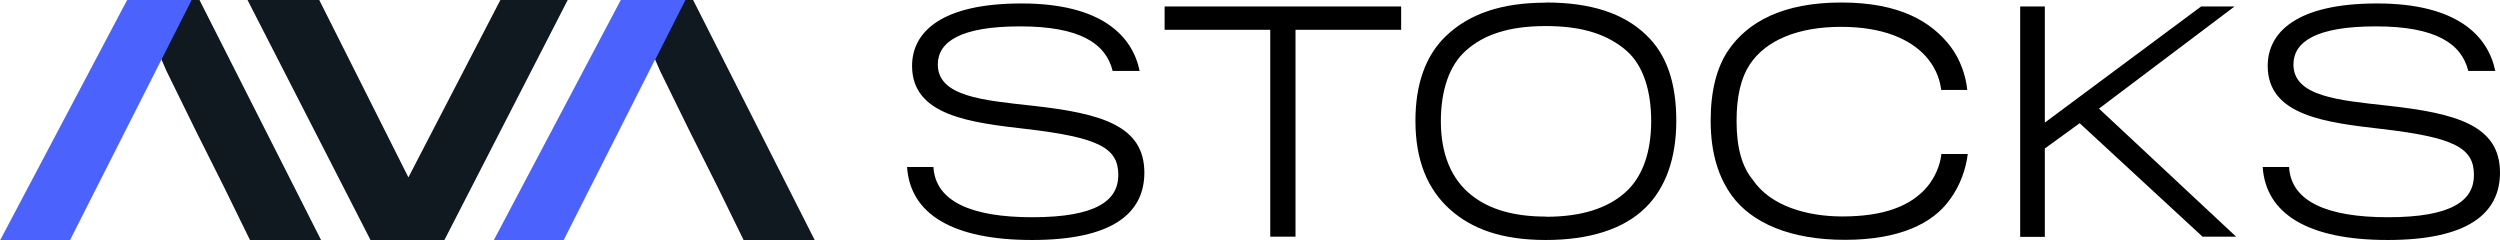 <?xml version="1.0" encoding="UTF-8"?>
<svg id="Layer_2" data-name="Layer 2" xmlns="http://www.w3.org/2000/svg" viewBox="0 0 159.28 15.32">
  <defs>
    <style>
      .cls-1 {
        fill: #000;
      }

      .cls-1, .cls-2, .cls-3 {
        stroke-width: 0px;
      }

      .cls-2 {
        fill: #4c62fd;
      }

      .cls-3 {
        fill: #101820;
      }
    </style>
  </defs>
  <g id="Layer_1-2" data-name="Layer 1">
    <g>
      <g>
        <polygon class="cls-3" points="31.88 0 26.02 11.3 20.34 0 15.77 0 23.62 15.32 28.3 15.32 36.17 0 31.88 0"/>
        <g>
          <path class="cls-3" d="M12.71,0h-1.19l-1.55,3.06.64,1.47s1.24,2.53,1.87,3.81l1.79,3.57,1.67,3.41h4.53L12.71,0Z"/>
          <polygon class="cls-2" points="8.1 0 0 15.32 4.45 15.32 10.31 3.75 10.31 3.75 12.21 0 8.1 0"/>
          <path class="cls-3" d="M44.16,0h-1.19l-1.55,3.06.64,1.47s1.24,2.53,1.87,3.81l1.79,3.57,1.67,3.41h4.53L44.16,0Z"/>
          <polygon class="cls-2" points="39.55 0 31.45 15.32 35.9 15.32 41.74 3.78 41.75 3.79 43.67 0 39.55 0"/>
        </g>
      </g>
      <g>
        <path class="cls-1" d="M72.91,10.99c0,2.62-2.06,4.3-7.16,4.3s-7.76-1.68-7.96-4.65h1.68c.13,2.21,2.45,3.2,6.3,3.2,4.09,0,5.48-1.07,5.48-2.69,0-1.72-1.23-2.39-5.85-2.93-3.51-.41-7.29-.82-7.29-4.02,0-2.15,1.85-3.98,6.97-3.98s7.07,2.08,7.53,4.3h-1.72c-.43-1.74-2.07-2.84-5.89-2.84s-5.25.99-5.25,2.43c0,2.04,2.9,2.28,5.98,2.62,4.45.49,7.18,1.27,7.18,4.28Z"/>
        <path class="cls-1" d="M89.27,1.9h-6.73v13.18h-1.61V1.9h-6.73V.41h15.07v1.5Z"/>
        <path class="cls-1" d="M98.5.16c2.86,0,4.95.69,6.37,2.06,1.33,1.25,1.93,3.08,1.93,5.48s-.69,4.28-1.96,5.53c-1.4,1.38-3.59,2.06-6.36,2.06s-4.69-.69-6.09-1.94c-1.42-1.27-2.21-3.1-2.21-5.65,0-2.3.62-4.13,1.94-5.4,1.46-1.4,3.51-2.13,6.37-2.13ZM98.5,13.81c2.22,0,3.91-.52,5.07-1.57,1.1-.99,1.63-2.58,1.63-4.52s-.5-3.53-1.55-4.47c-1.18-1.03-2.77-1.59-5.16-1.59s-3.98.56-5.1,1.57c-1.07.95-1.59,2.56-1.59,4.5,0,2.09.67,3.68,1.93,4.69,1.16.93,2.73,1.38,4.79,1.38Z"/>
        <path class="cls-1" d="M125.37,9.81c-.11.9-.45,1.98-1.16,2.93-1.08,1.5-3.2,2.54-6.67,2.54s-5.94-1.07-7.22-2.84c-.8-1.12-1.33-2.62-1.33-4.75,0-1.91.39-3.38,1.1-4.45,1.25-1.85,3.5-3.08,7.23-3.08s5.74,1.23,6.95,2.8c.62.82.97,1.83,1.07,2.77h-1.66c-.11-.84-.45-1.55-1.01-2.17-.97-1.05-2.67-1.85-5.38-1.85s-4.8.84-5.83,2.43c-.54.84-.82,2-.82,3.57,0,1.76.37,2.94,1.03,3.74,1.14,1.7,3.51,2.34,5.7,2.34,2.62,0,4.34-.64,5.4-1.87.49-.58.84-1.36.92-2.11h1.68Z"/>
        <path class="cls-1" d="M142.48,15.08h-2.15l-7.83-7.23-2.22,1.61v5.63h-1.57V.41h1.57v7.4l9.96-7.4h2.13l-8.64,6.51,8.75,8.17Z"/>
        <path class="cls-1" d="M159.28,10.99c0,2.62-2.06,4.3-7.16,4.3s-7.76-1.68-7.96-4.65h1.68c.13,2.21,2.45,3.2,6.3,3.2,4.09,0,5.48-1.07,5.48-2.69,0-1.72-1.23-2.39-5.85-2.93-3.51-.41-7.29-.82-7.29-4.02,0-2.15,1.85-3.98,6.97-3.98s7.07,2.08,7.53,4.3h-1.72c-.43-1.74-2.07-2.84-5.89-2.84s-5.25.99-5.25,2.43c0,2.04,2.9,2.28,5.98,2.62,4.45.49,7.18,1.27,7.18,4.28Z"/>
      </g>
    </g>
  </g>
</svg>